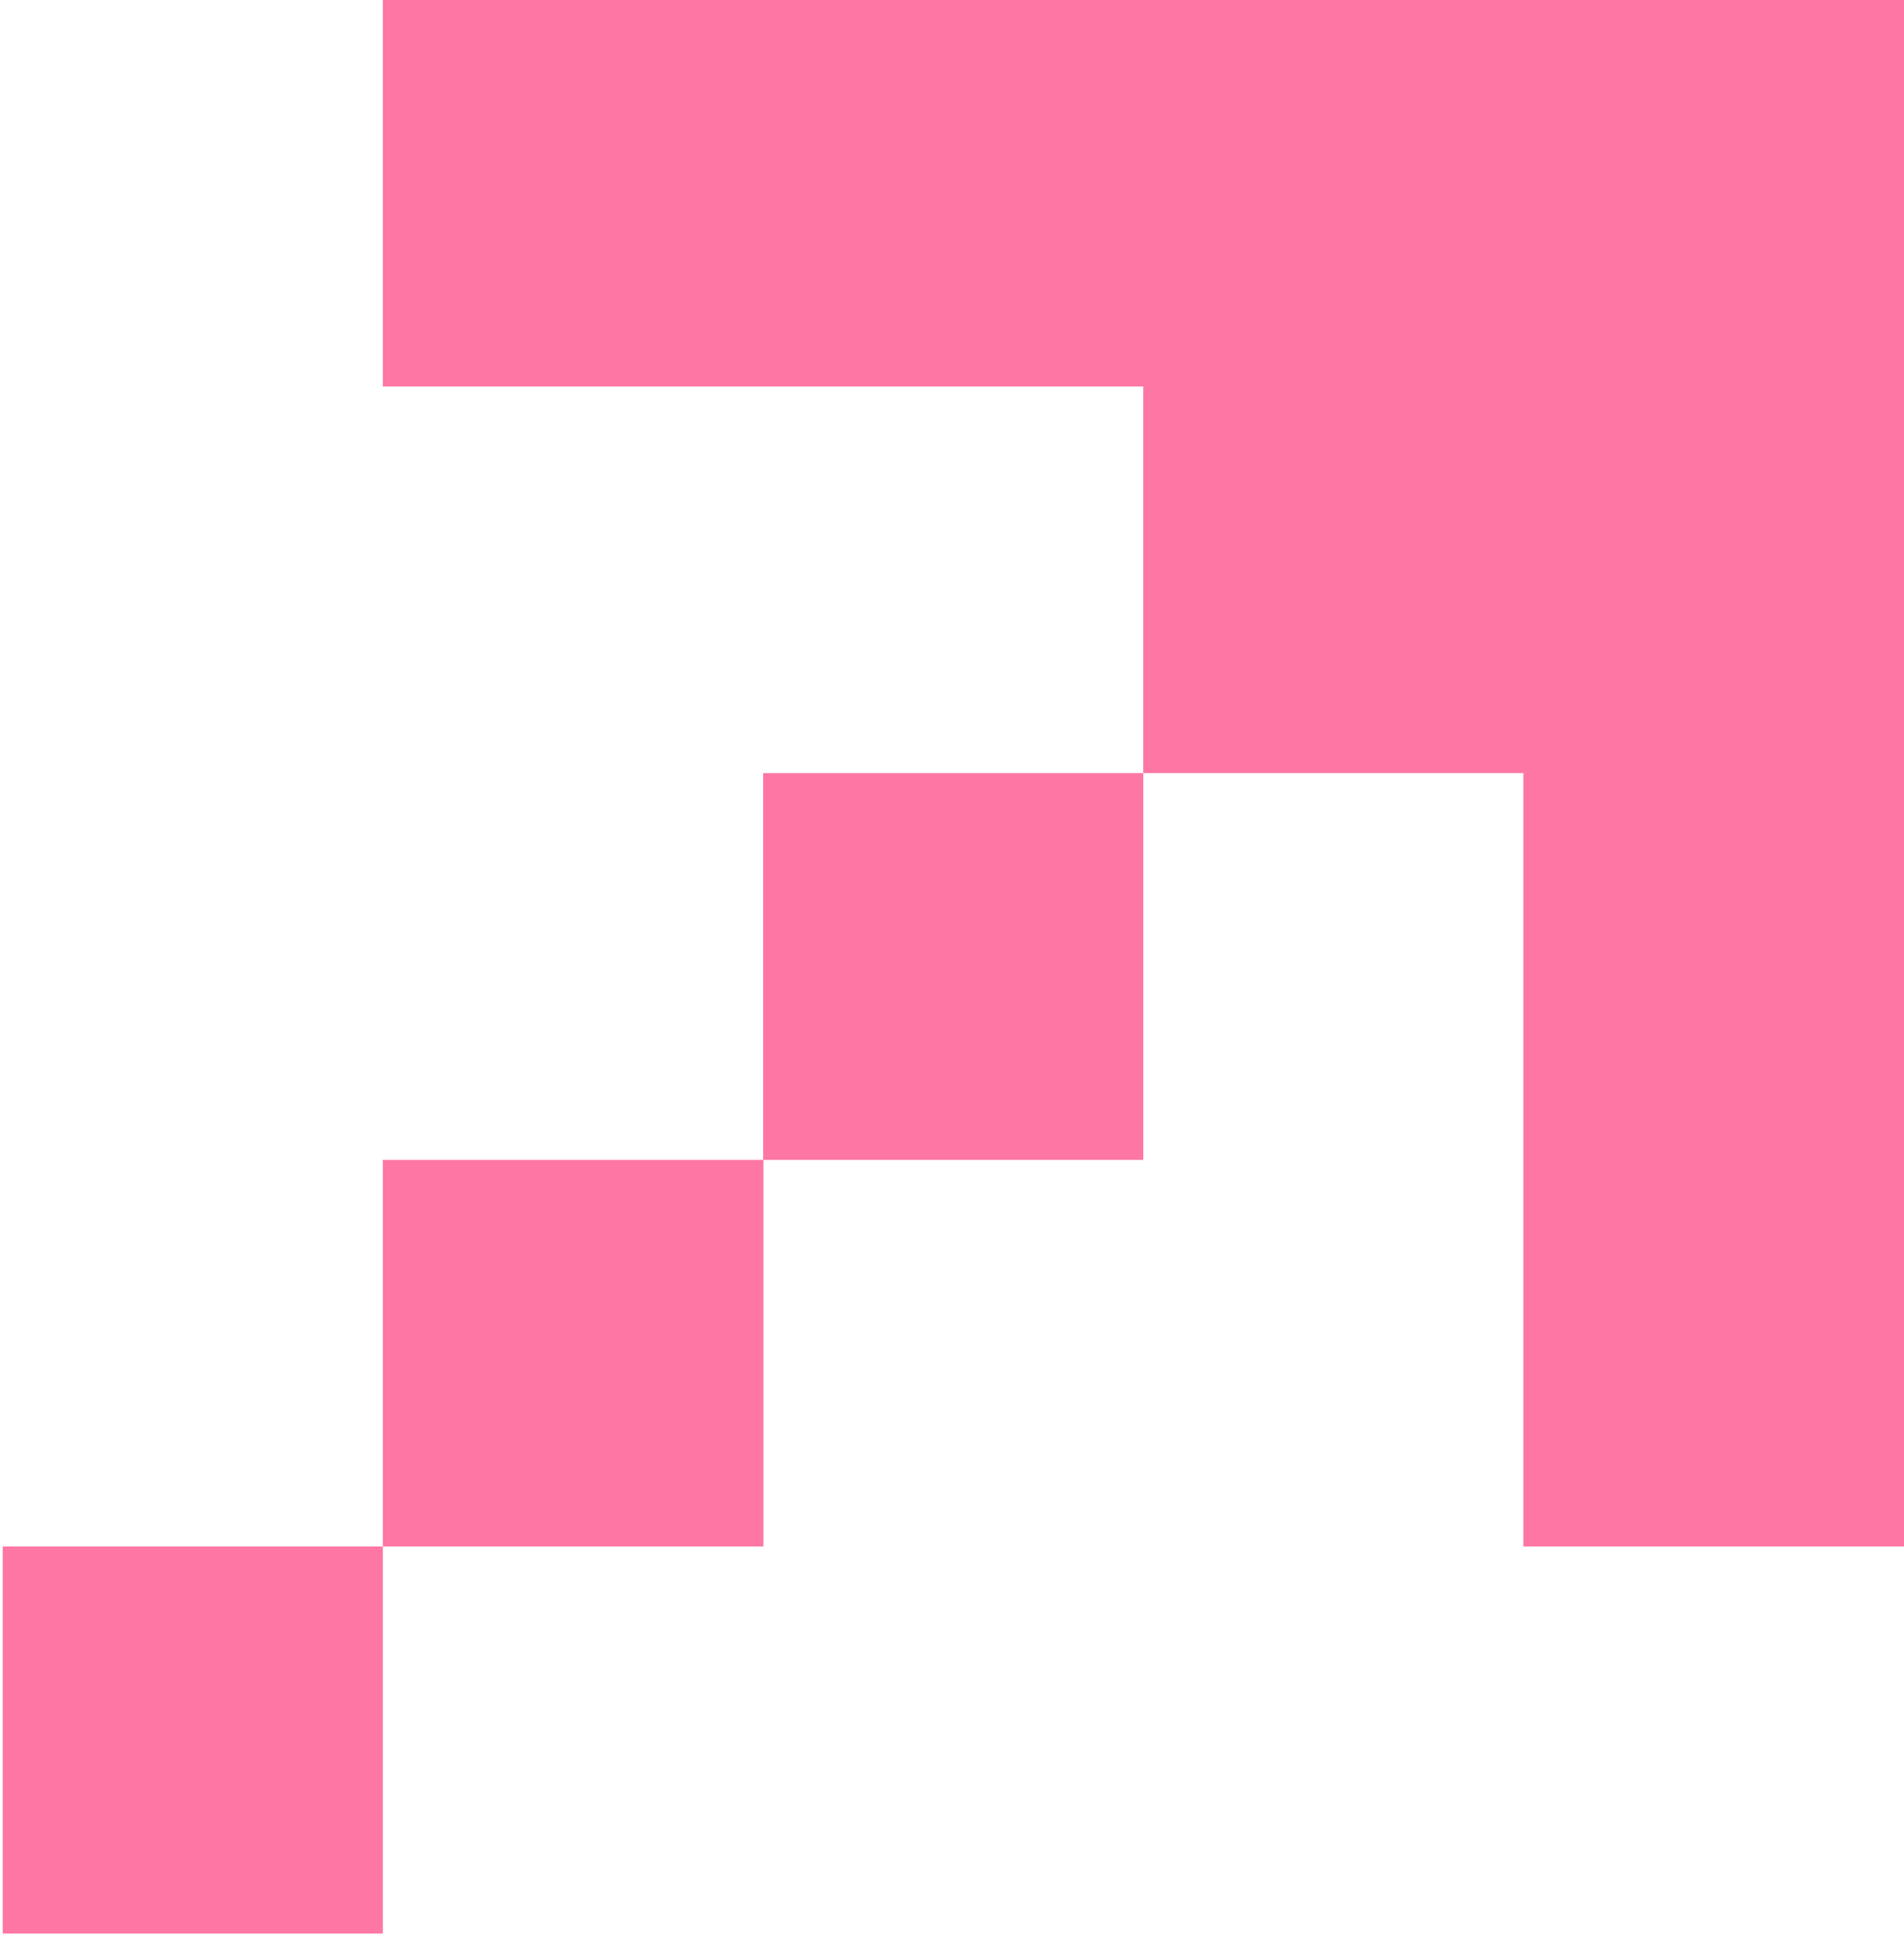<svg width="56" height="57" viewBox="0 0 56 57" fill="none" xmlns="http://www.w3.org/2000/svg">
<path d="M11.26 45.467V56.847H0.08V45.467H11.26ZM56 45.467H44.806V22.73H33.626V34.102H22.454V45.467H11.26V34.102H22.446V22.73H33.626V11.364H11.26V0H56V45.467Z" fill="#FD76A4"/>
</svg>
